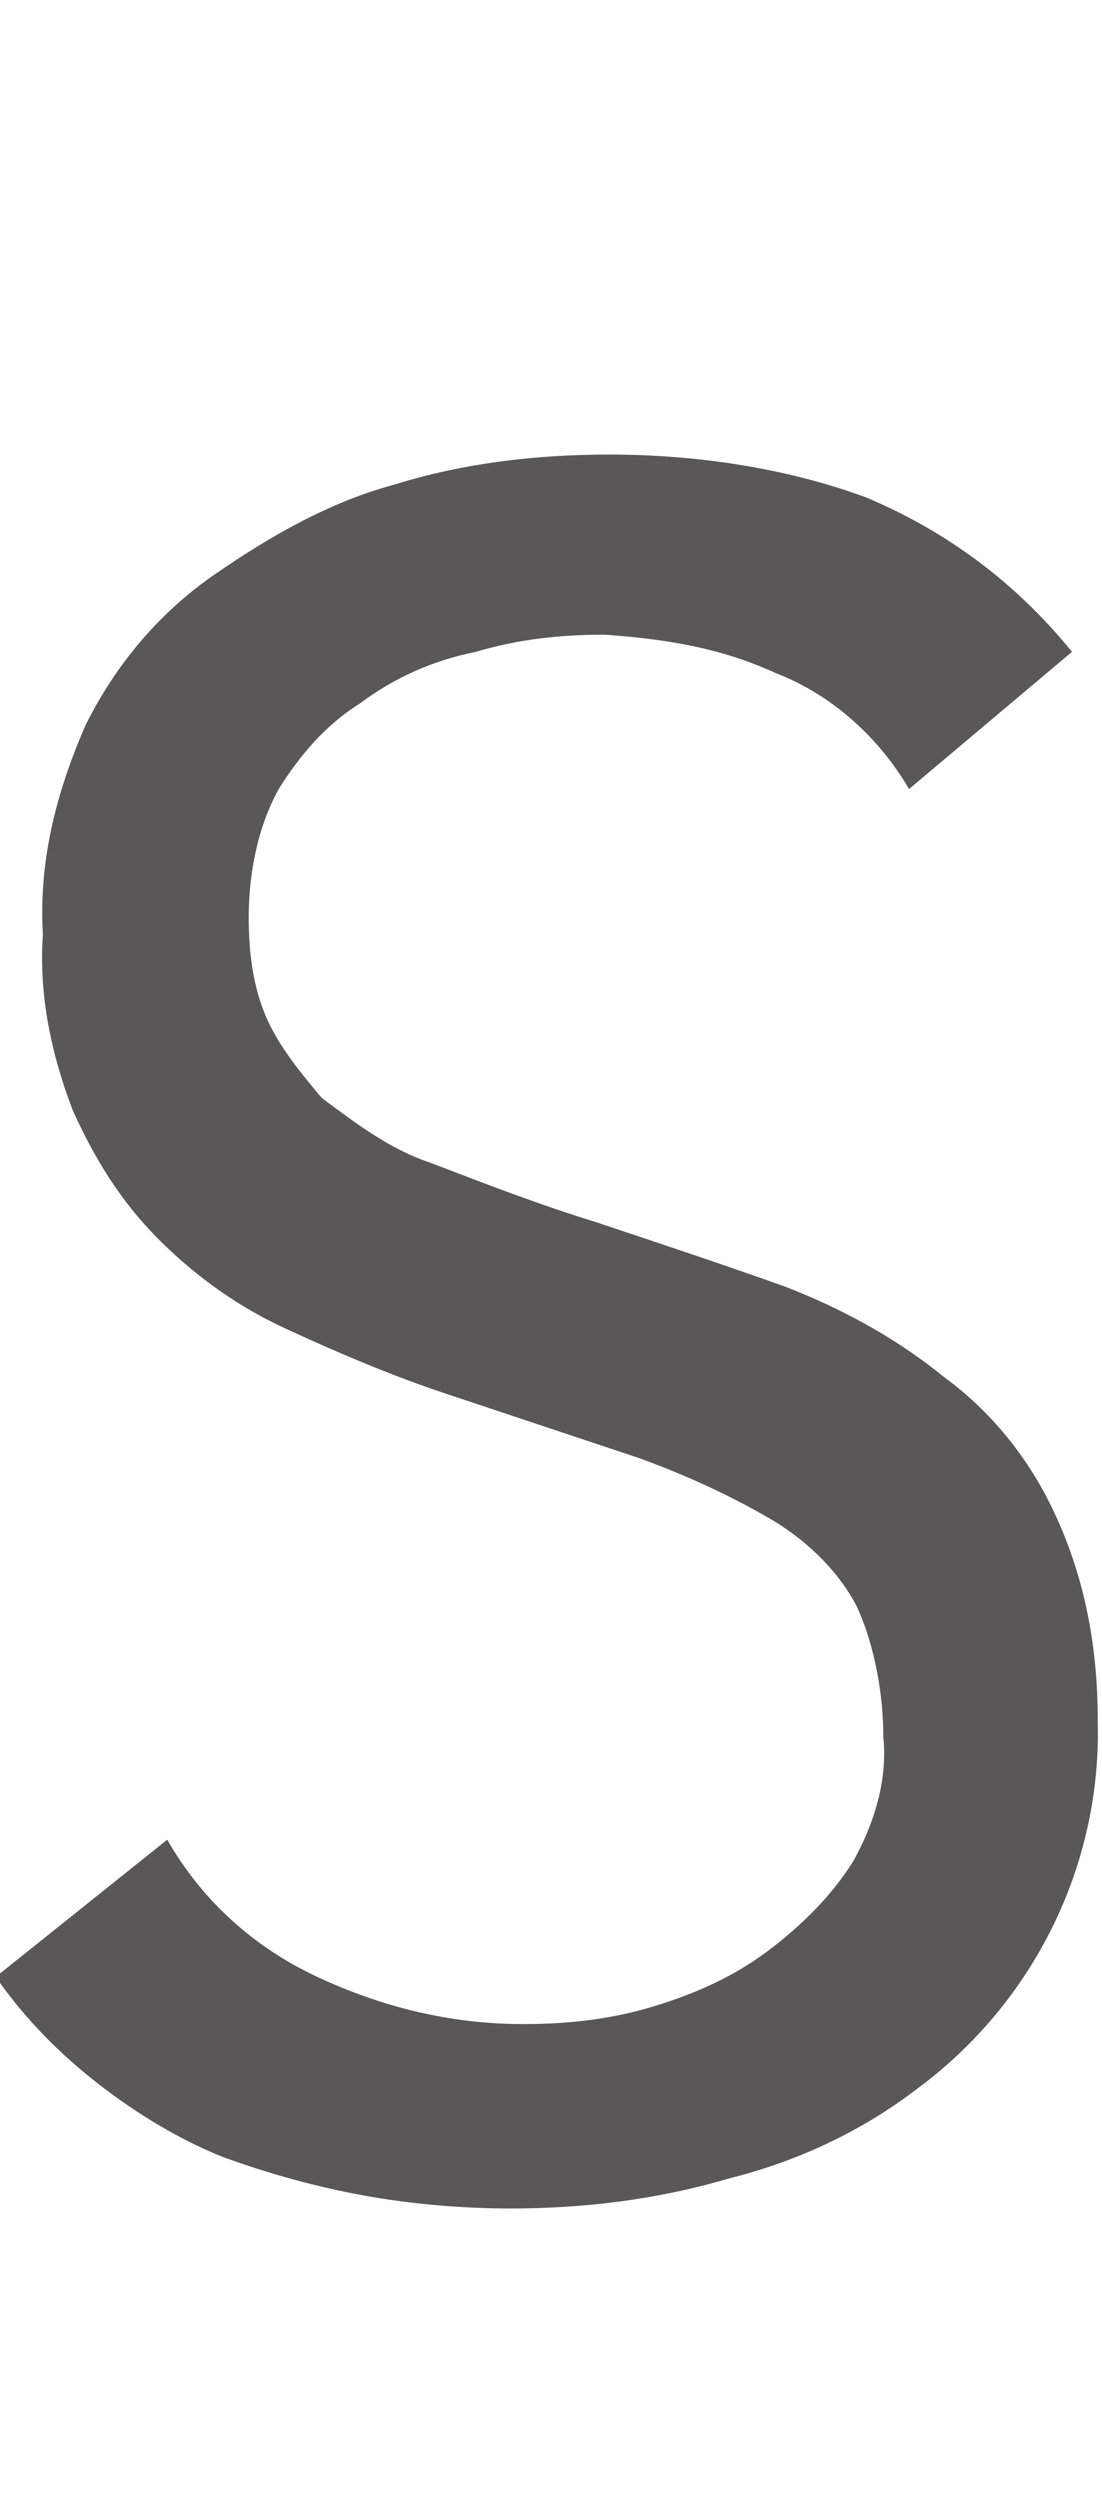 <?xml version="1.0" encoding="utf-8"?>
<!-- Generator: Adobe Illustrator 25.4.1, SVG Export Plug-In . SVG Version: 6.00 Build 0)  -->
<svg version="1.1" id="レイヤー_1" xmlns="http://www.w3.org/2000/svg" xmlns:xlink="http://www.w3.org/1999/xlink" x="0px"
	 y="0px" viewBox="0 0 25.7 58.3" style="enable-background:new 0 0 25.7 58.3;" xml:space="preserve">
<style type="text/css">
	.st0{fill:#595757;}
	.st1{fill:none;}
</style>
<g id="レイヤー_2_00000100367052454907605580000008587280534660855432_">
	<g id="design">
		<path class="st0" d="M21.2,18.4c-0.7-1.2-1.8-2.2-3.1-2.7c-1.3-0.6-2.6-0.8-4-0.9c-1,0-2,0.1-3,0.4c-1,0.2-1.9,0.6-2.7,1.2
			c-0.8,0.5-1.4,1.2-1.9,2c-0.5,0.9-0.7,2-0.7,3c0,0.8,0.1,1.6,0.4,2.3c0.3,0.7,0.8,1.3,1.3,1.9c0.8,0.6,1.6,1.2,2.5,1.5
			c1.3,0.5,2.6,1,3.9,1.4c1.5,0.5,3,1,4.4,1.5c1.3,0.5,2.6,1.2,3.7,2.1c1.1,0.8,2,1.9,2.6,3.2c0.7,1.5,1,3.1,1,4.8
			c0.1,3.4-1.5,6.6-4.2,8.6c-1.3,1-2.8,1.7-4.4,2.1c-1.7,0.5-3.4,0.7-5.1,0.7c-1.1,0-2.3-0.1-3.4-0.3c-1.1-0.2-2.2-0.5-3.3-0.9
			c-1-0.4-2-1-2.9-1.7c-0.9-0.7-1.7-1.5-2.4-2.5l4-3.2c0.8,1.4,2,2.5,3.5,3.2c1.5,0.7,3.1,1.1,4.8,1.1c1,0,2-0.1,3-0.4
			c1-0.3,1.9-0.7,2.7-1.3c0.8-0.6,1.5-1.3,2-2.1c0.5-0.9,0.8-1.9,0.7-2.9c0-1-0.2-2.1-0.6-3c-0.4-0.8-1.1-1.5-1.9-2
			c-1-0.6-2.1-1.1-3.2-1.5l-4.5-1.5C9.2,32.1,8,31.6,6.7,31c-1.1-0.5-2.1-1.2-3-2.1c-0.9-0.9-1.5-1.9-2-3c-0.5-1.3-0.8-2.7-0.7-4.1
			c-0.1-1.7,0.3-3.3,1-4.9c0.7-1.4,1.7-2.6,3-3.5c1.3-0.9,2.7-1.7,4.2-2.1c1.6-0.5,3.3-0.7,5-0.7c2,0,4.1,0.3,6,1
			c1.9,0.8,3.5,2,4.8,3.6L21.2,18.4z"/>
		<rect x="6" y="6.4" class="st1" width="13.6" height="45.4"/>
	</g>
</g>
</svg>
